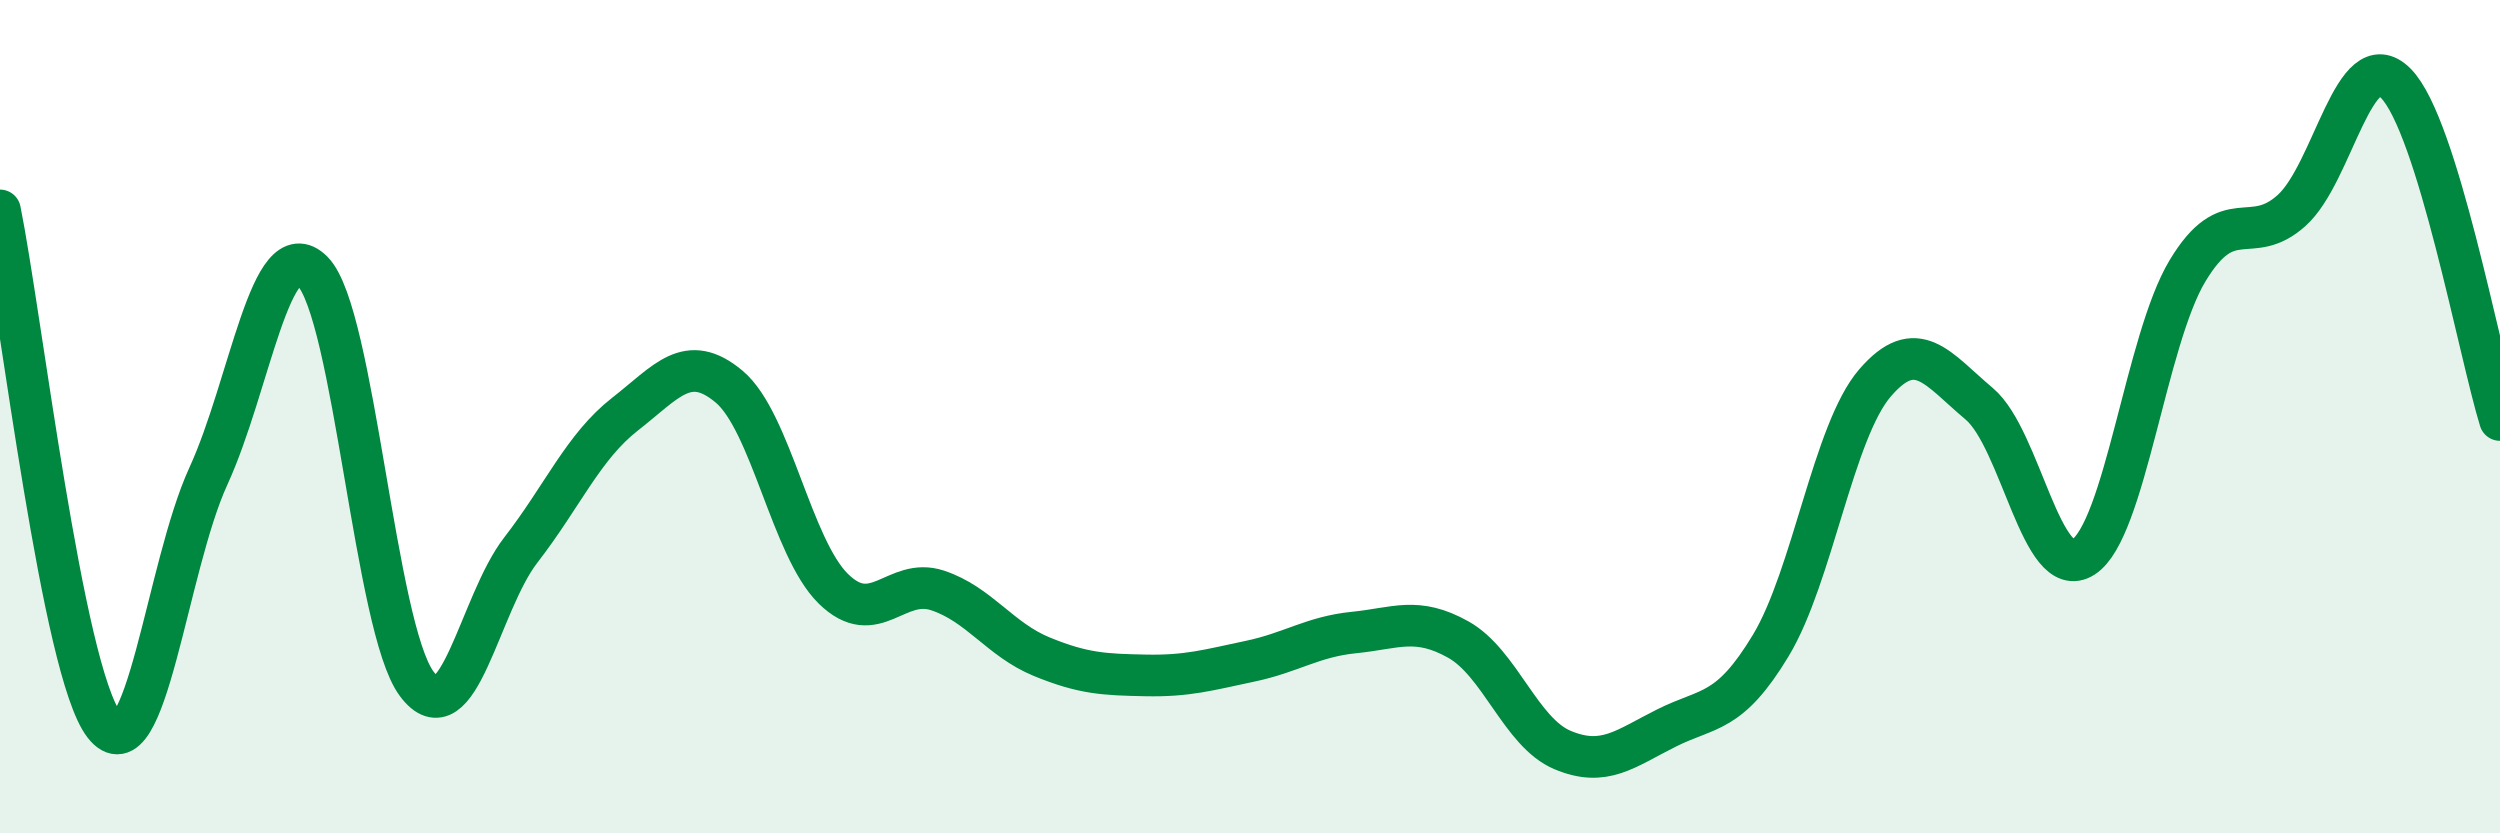
    <svg width="60" height="20" viewBox="0 0 60 20" xmlns="http://www.w3.org/2000/svg">
      <path
        d="M 0,5.05 C 0.5,7.52 1.5,16.12 2.5,17.4 C 3.5,18.68 4,13.61 5,11.43 C 6,9.25 6.5,5.51 7.5,6.51 C 8.5,7.51 9,15.07 10,16.41 C 11,17.75 11.5,14.49 12.5,13.2 C 13.5,11.91 14,10.72 15,9.94 C 16,9.16 16.5,8.44 17.5,9.28 C 18.5,10.12 19,13.15 20,14.13 C 21,15.11 21.5,13.84 22.5,14.17 C 23.5,14.5 24,15.35 25,15.76 C 26,16.17 26.5,16.19 27.5,16.21 C 28.5,16.23 29,16.08 30,15.87 C 31,15.66 31.5,15.28 32.5,15.18 C 33.5,15.08 34,14.79 35,15.35 C 36,15.91 36.5,17.58 37.5,18 C 38.5,18.42 39,17.97 40,17.47 C 41,16.97 41.5,17.15 42.5,15.49 C 43.5,13.83 44,10.35 45,9.19 C 46,8.03 46.5,8.85 47.5,9.69 C 48.5,10.53 49,14.01 50,13.37 C 51,12.73 51.5,8.16 52.5,6.5 C 53.5,4.84 54,5.95 55,5.05 C 56,4.15 56.5,0.99 57.5,2 C 58.5,3.01 59.5,8.46 60,10.08L60 20L0 20Z"
        fill="#008740"
        opacity="0.1"
        stroke-linecap="round"
        stroke-linejoin="round"
      />
      <path
        d="M 0,5.05 C 0.5,7.52 1.5,16.12 2.5,17.4 C 3.5,18.68 4,13.61 5,11.43 C 6,9.25 6.5,5.51 7.5,6.51 C 8.5,7.51 9,15.07 10,16.41 C 11,17.75 11.5,14.49 12.5,13.2 C 13.5,11.91 14,10.72 15,9.94 C 16,9.16 16.5,8.44 17.5,9.28 C 18.5,10.12 19,13.15 20,14.13 C 21,15.11 21.5,13.84 22.5,14.17 C 23.5,14.5 24,15.35 25,15.76 C 26,16.17 26.5,16.19 27.5,16.21 C 28.5,16.23 29,16.08 30,15.87 C 31,15.66 31.5,15.28 32.5,15.18 C 33.5,15.08 34,14.79 35,15.35 C 36,15.91 36.5,17.58 37.5,18 C 38.5,18.42 39,17.97 40,17.47 C 41,16.97 41.5,17.15 42.5,15.49 C 43.5,13.83 44,10.35 45,9.19 C 46,8.03 46.5,8.85 47.5,9.69 C 48.5,10.53 49,14.01 50,13.37 C 51,12.73 51.5,8.16 52.5,6.5 C 53.5,4.84 54,5.95 55,5.05 C 56,4.15 56.5,0.99 57.5,2 C 58.5,3.01 59.5,8.46 60,10.08"
        stroke="#008740"
        stroke-width="1"
        fill="none"
        stroke-linecap="round"
        stroke-linejoin="round"
      />
    </svg>
  